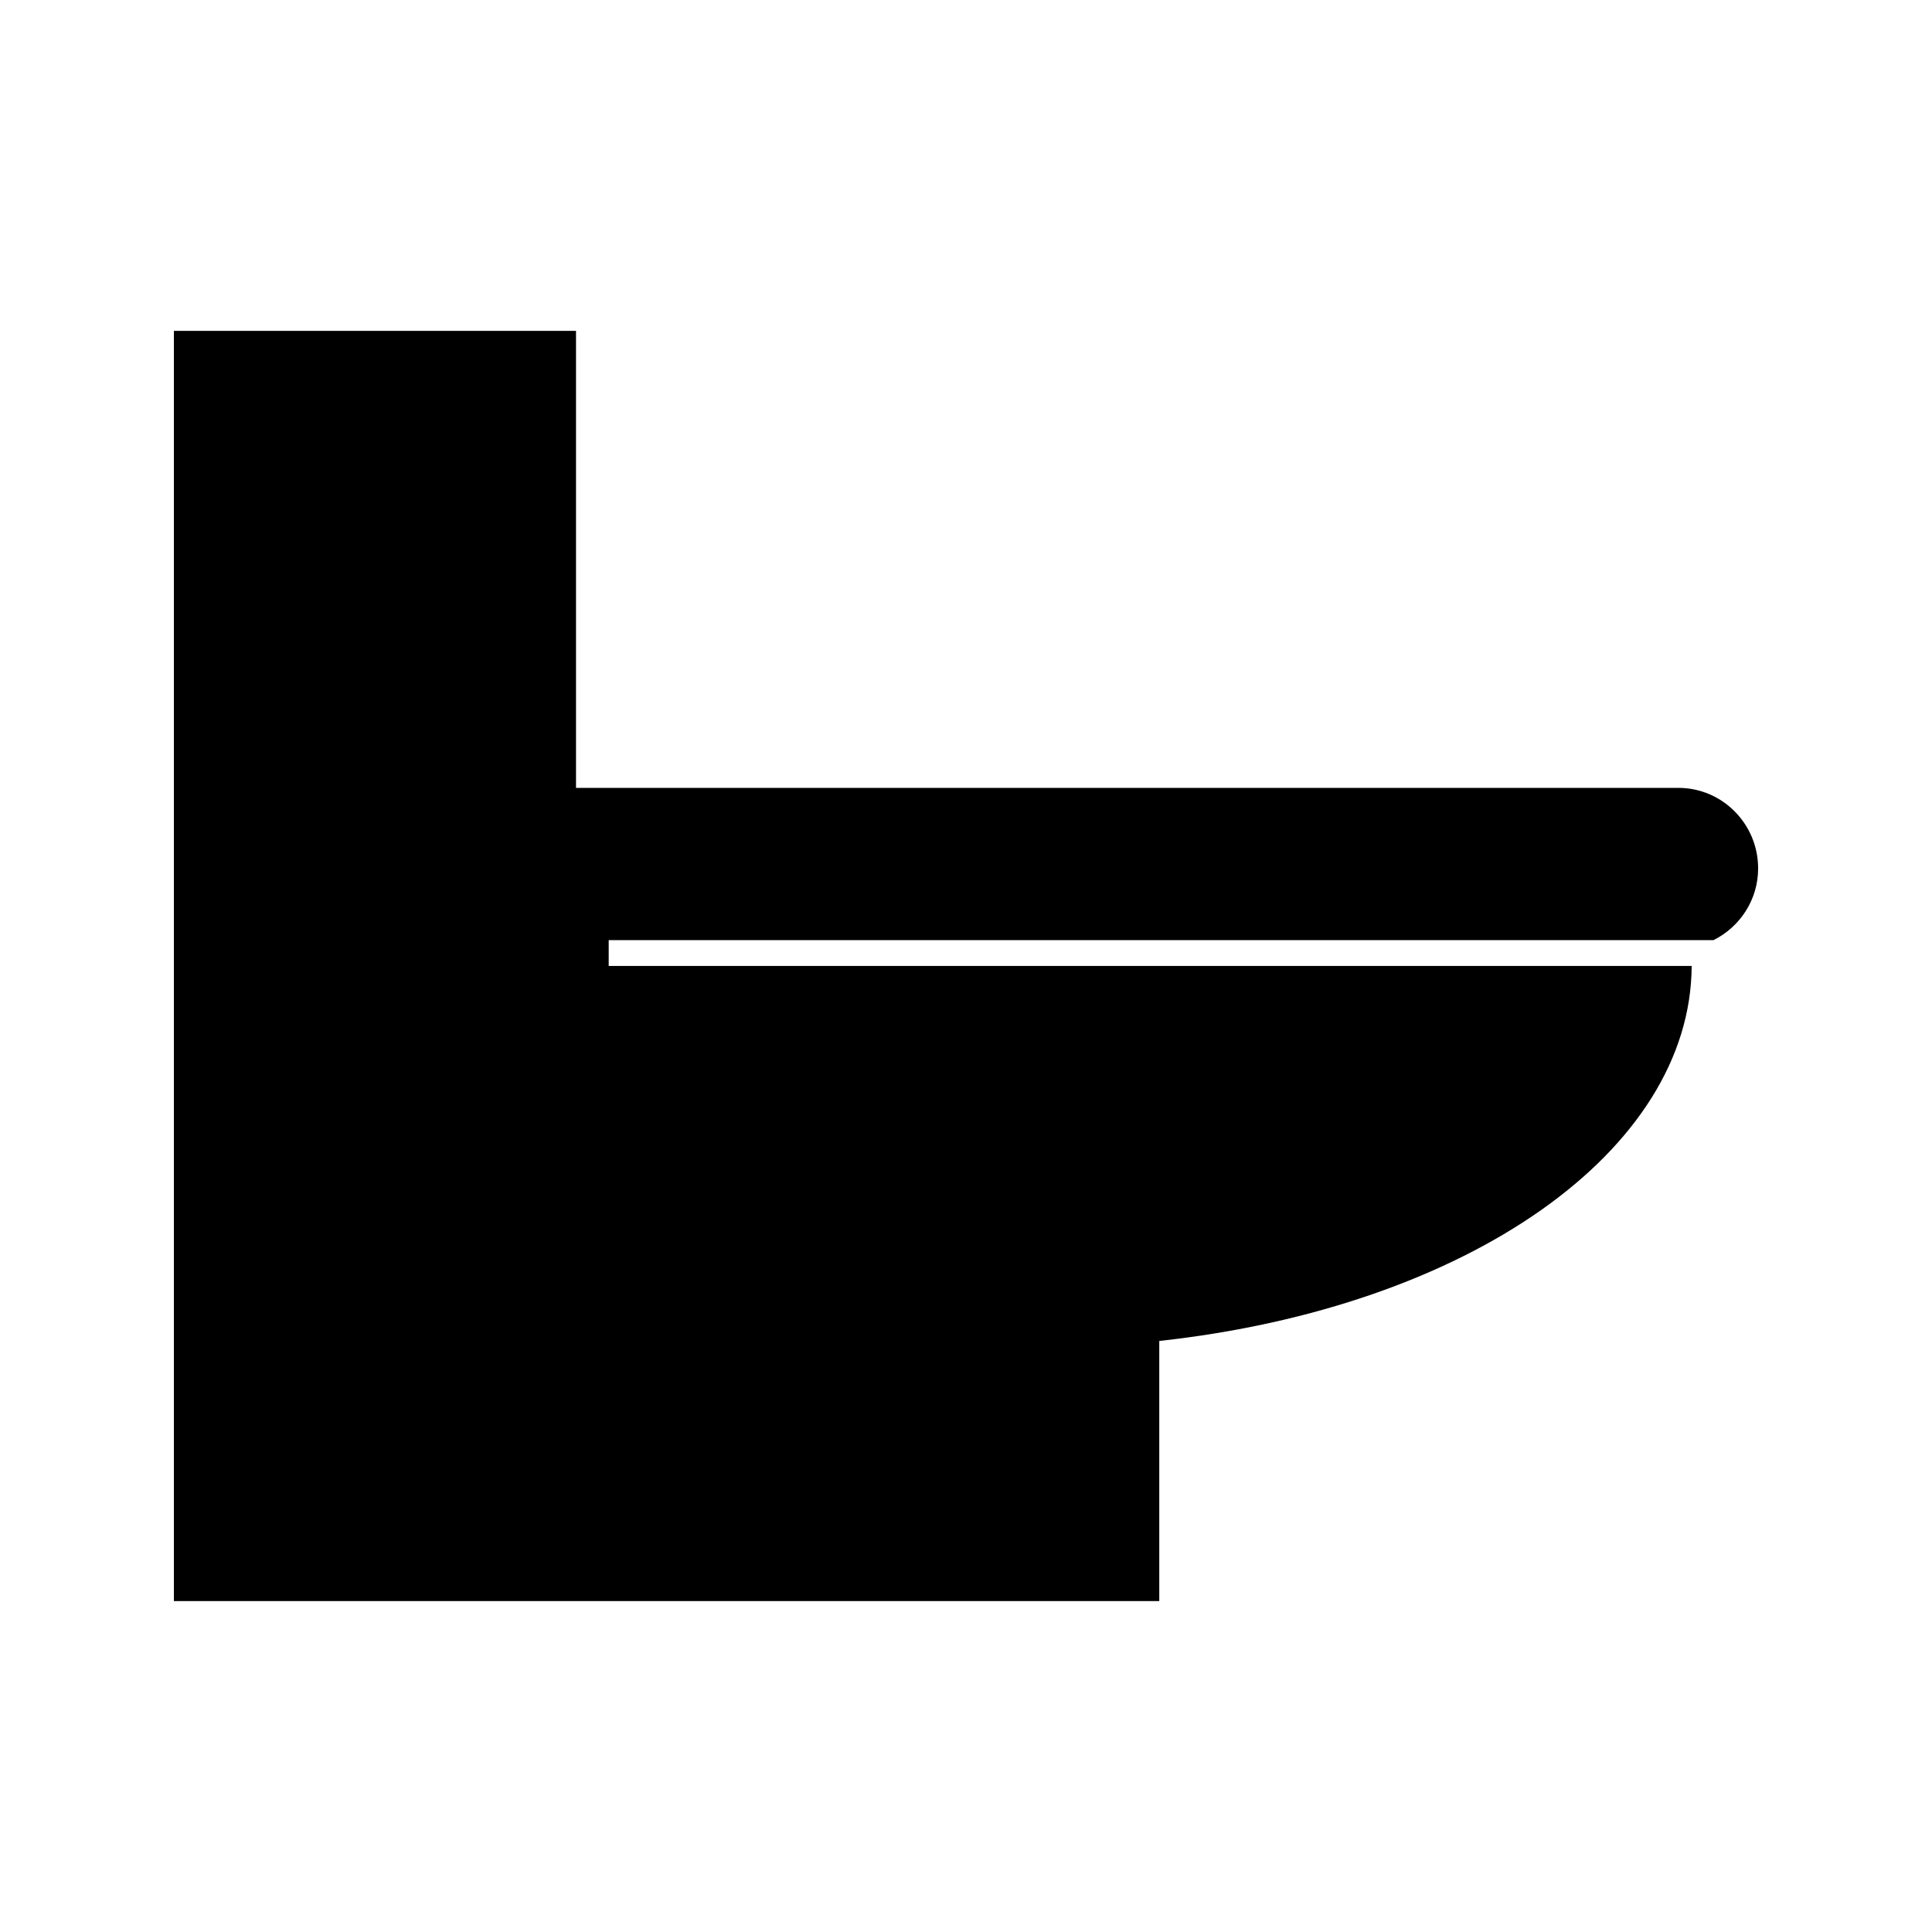 <?xml version="1.0" encoding="UTF-8"?>
<!-- The Best Svg Icon site in the world: iconSvg.co, Visit us! https://iconsvg.co -->
<svg fill="#000000" width="800px" height="800px" version="1.1" viewBox="144 144 512 512" xmlns="http://www.w3.org/2000/svg">
 <path d="m588.79 352.8h-292.14v-121.12h-106.57v336.62h261.14v-68.934c81.84-8.949 140.85-50.328 141.09-99.375h-287v-6.844h292.78c6.973-3.477 11.832-10.641 11.832-19.02 0-11.762-9.48-21.332-21.129-21.332z"/>
</svg>
